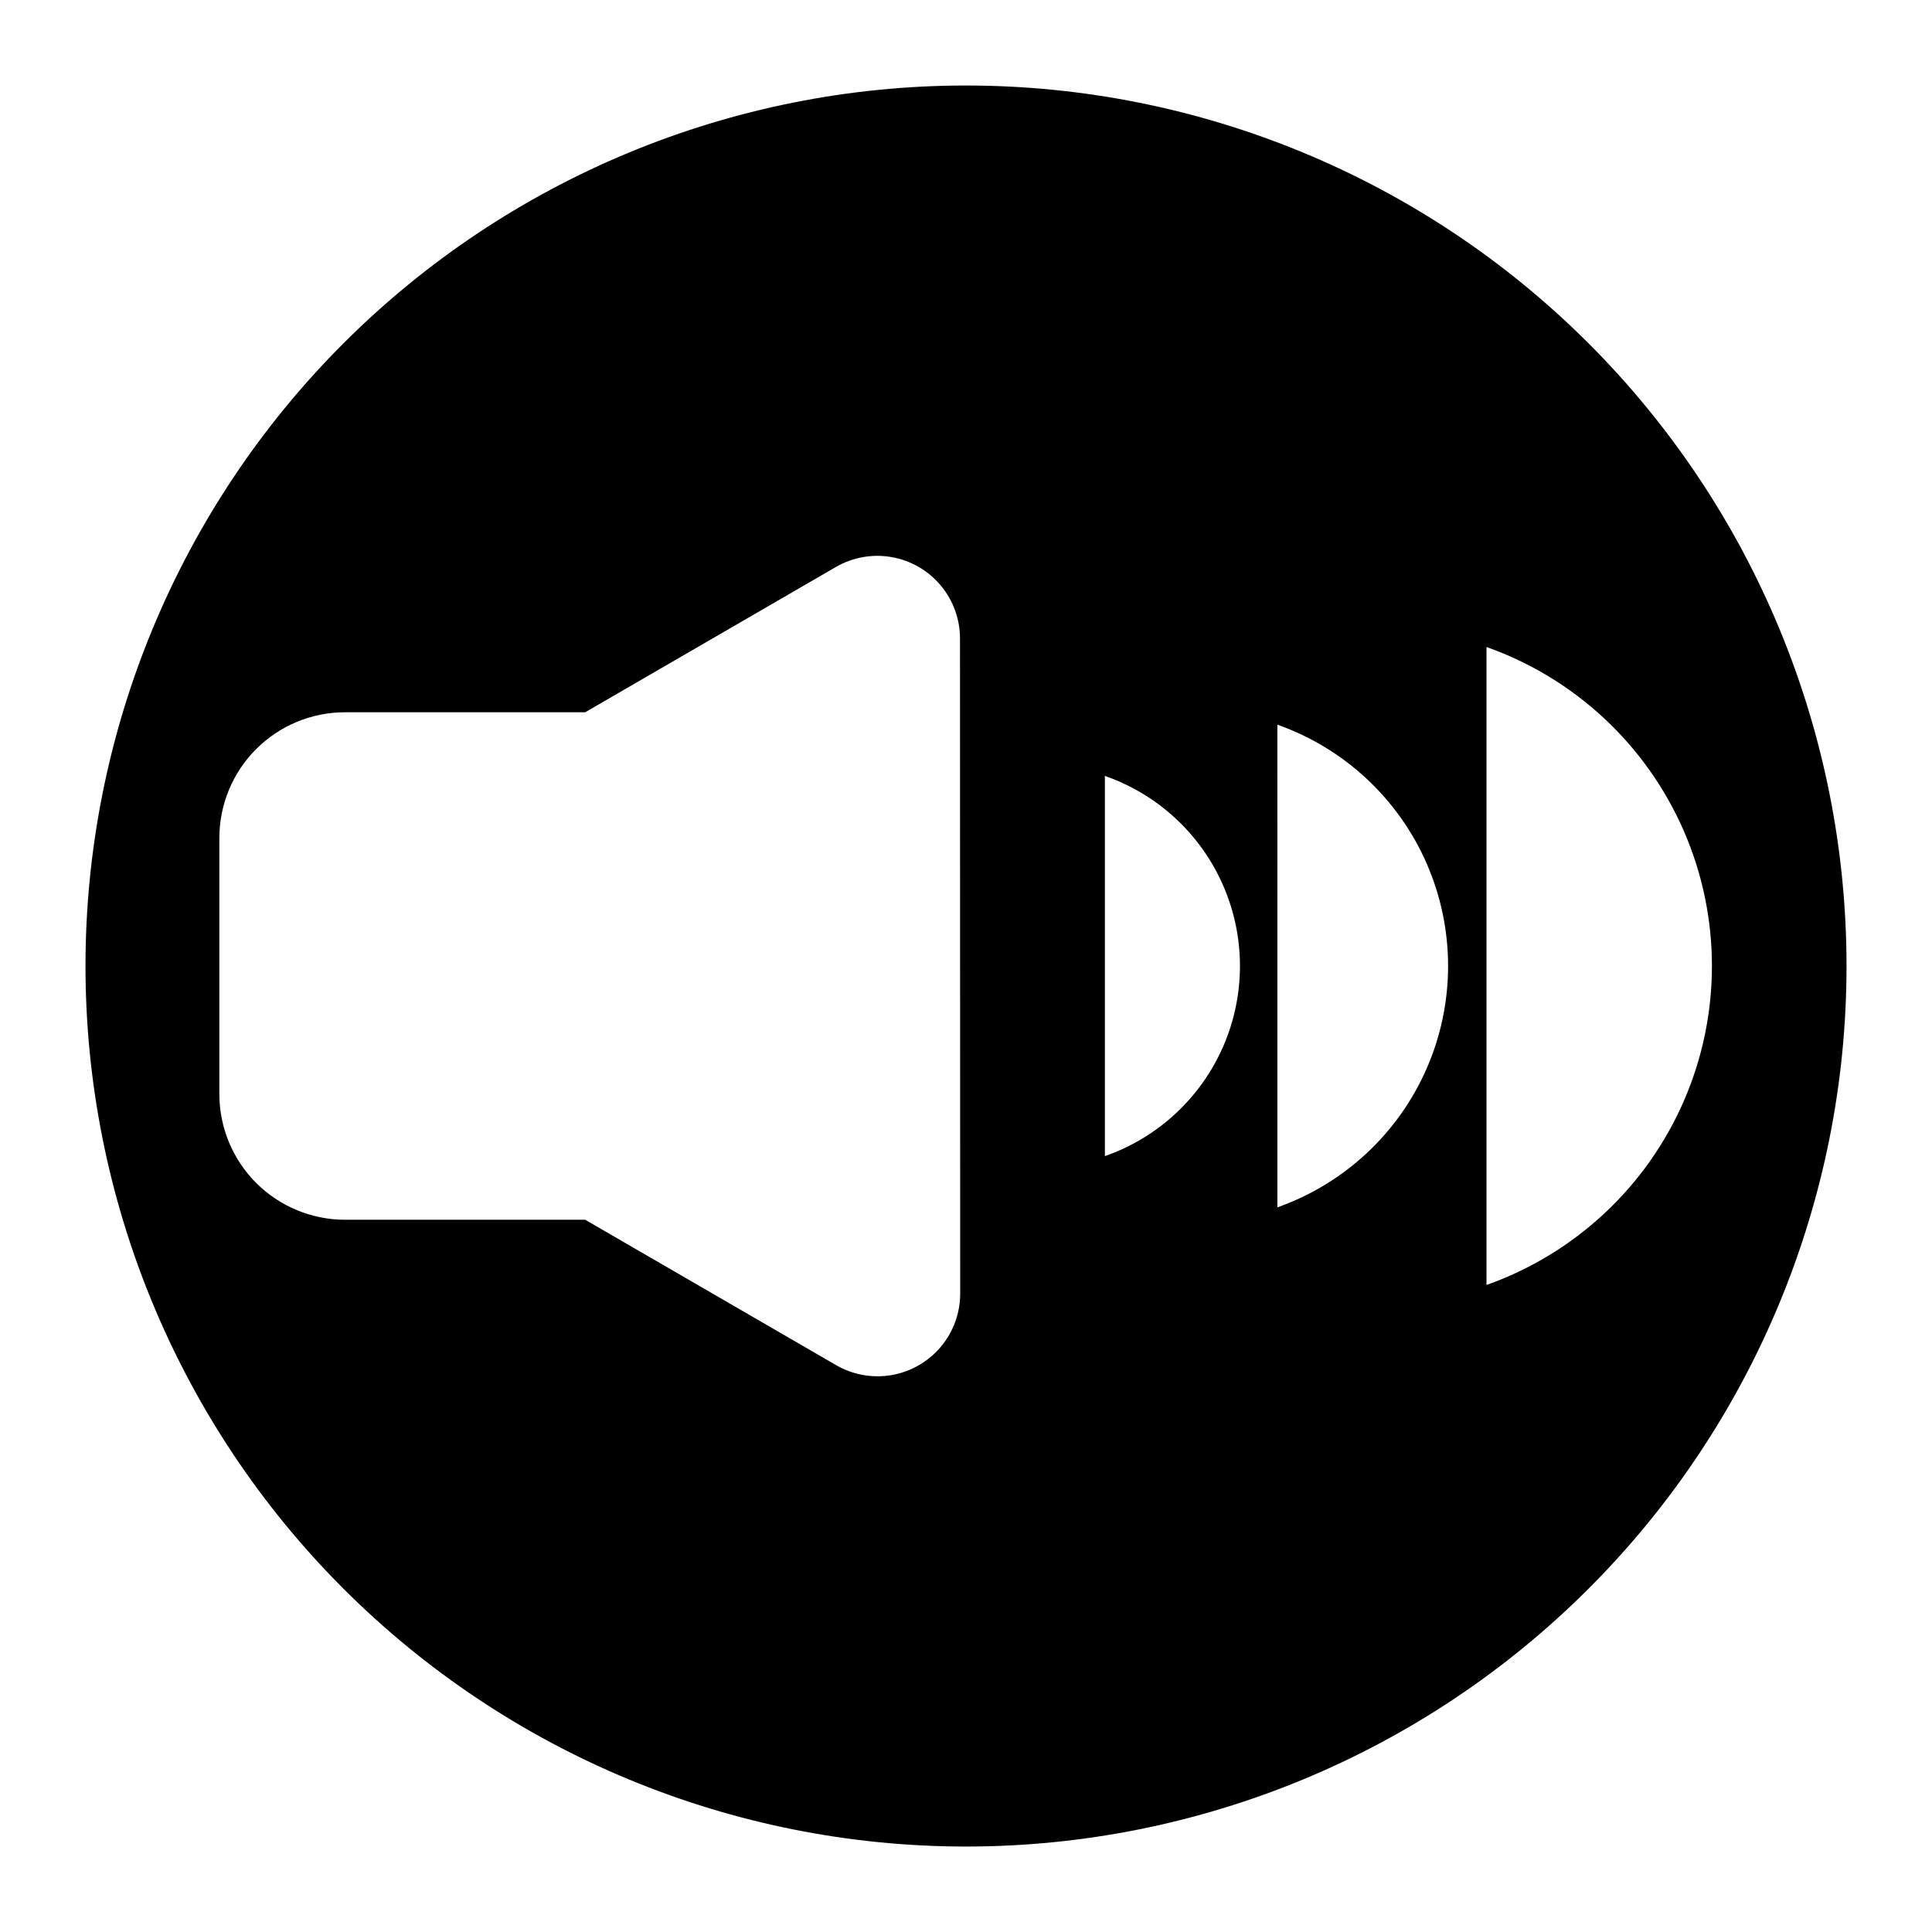 <?xml version="1.0" encoding="UTF-8"?>
<!-- Uploaded to: ICON Repo, www.svgrepo.com, Generator: ICON Repo Mixer Tools -->
<svg fill="#000000" width="800px" height="800px" version="1.1" viewBox="144 144 512 512" xmlns="http://www.w3.org/2000/svg">
 <path d="m400 166.66c-61.887 0-121.24 24.582-165 68.344s-68.344 103.11-68.344 165 24.582 121.24 68.344 165c43.762 43.762 103.11 68.348 165 68.348s121.24-24.586 165-68.348c43.762-43.758 68.348-103.11 68.348-165s-24.586-121.24-68.348-165c-43.758-43.762-103.11-68.344-165-68.344zm-1.539 320.05c0.027 5.172-1.777 10.188-5.094 14.16-3.316 3.969-7.934 6.637-13.027 7.531-5.098 0.891-10.344-0.047-14.812-2.652l-66.449-38.504h-63.641c-8.84 0-17.32-3.516-23.566-9.773-6.25-6.254-9.75-14.742-9.738-23.582v-67.777c-0.012-8.84 3.488-17.324 9.738-23.582 6.246-6.258 14.727-9.773 23.566-9.773h63.641l66.449-38.504c4.469-2.586 9.707-3.512 14.789-2.613 5.086 0.898 9.688 3.562 12.996 7.523 3.312 3.965 5.117 8.969 5.094 14.129zm38.344-36.328v-100.76c14.031 4.891 25.387 15.406 31.336 29.023s5.949 29.098 0 42.715c-5.949 13.617-17.305 24.137-31.336 29.023zm45.715 13.684-0.004-128.02c17.75 6.266 32.098 19.629 39.609 36.891 7.512 17.262 7.512 36.867 0 54.129s-21.859 30.625-39.609 36.895zm55.418 20.578v-169.18c23.441 8.301 42.387 25.969 52.305 48.773 9.914 22.809 9.914 48.711 0 71.52-9.918 22.809-28.863 40.473-52.305 48.773z"/>
</svg>